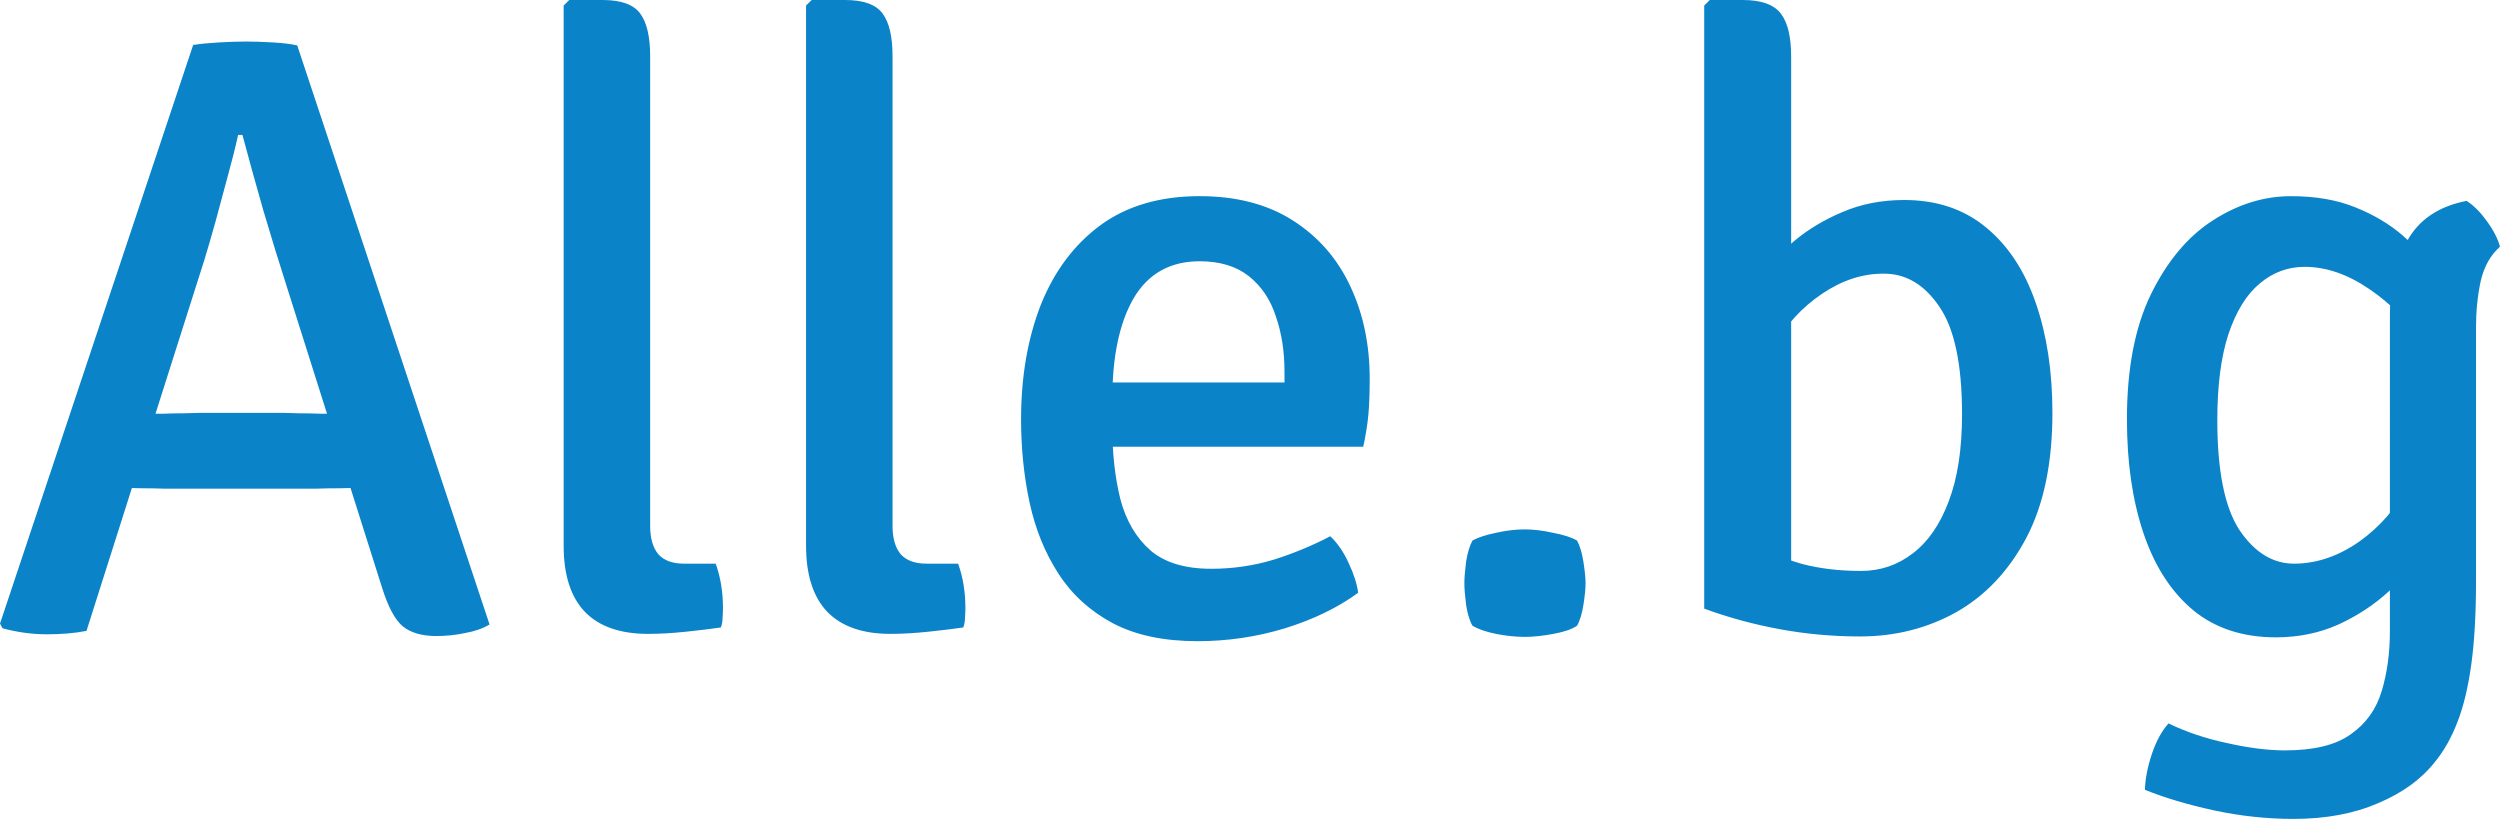 <svg xmlns="http://www.w3.org/2000/svg" viewBox="0 0 102.958 33.725" fill="#0b83c8"><path d="M7.955 1.852q.441-.07 1.076-.106.635-.035 1.111-.035.441 0 1.076.035.635.036 1.023.124l7.92 23.847q-.405.247-1.005.353-.582.124-1.182.124-.9 0-1.393-.406-.477-.406-.847-1.587l-3.88-12.26q-.495-1.534-1.006-3.263-.494-1.728-.864-3.122h-.177q-.176.794-.44 1.746-.248.935-.495 1.835-.247.882-.44 1.517l-4.87 15.328q-.353.07-.776.106-.423.035-.847.035-.494 0-.97-.07-.476-.071-.864-.177L0 25.682zM7.48 20.126h-.67q-.494-.018-1.006-.018-.511-.017-.67-.017H3.387l1.164-3.052h2.152q.44-.018.882-.018.44-.017.617-.017h3.51q.159 0 .6.017.459 0 .917.018h2.223l1.005 3.052h-1.746q-.177 0-.706.017-.511 0-1.023.018h-.652zm21.994 3.087q.3.829.3 1.834 0 .194-.017.406 0 .212-.07.388-.6.088-1.447.176-.83.088-1.552.088-1.711 0-2.593-.9-.882-.916-.882-2.733V.229L23.442 0h1.376q1.146 0 1.552.564.406.547.406 1.764v19.333q0 .758.335 1.164.353.388 1.058.388zm9.984 0q.3.829.3 1.834 0 .194-.018.406 0 .212-.07.388-.6.088-1.447.176-.829.088-1.552.088-1.71 0-2.593-.9-.882-.916-.882-2.733V.229l.23-.229H34.8q1.147 0 1.553.564.405.547.405 1.764v19.333q0 .758.335 1.164.353.388 1.059.388zm4.886-4.816v-2.646h8.555v-.458q0-1.235-.353-2.258-.335-1.04-1.111-1.658-.776-.617-2.029-.617-1.817 0-2.716 1.517-.882 1.517-.882 4.18v1.111q0 1.658.335 2.999.353 1.323 1.235 2.099.882.758 2.504.758 1.323 0 2.558-.37 1.235-.388 2.346-.97.459.44.759 1.111.317.67.388 1.217-1.253.917-3.017 1.464-1.746.53-3.598.53-2.081 0-3.492-.741-1.412-.759-2.24-2.047-.83-1.287-1.182-2.91-.353-1.64-.353-3.44 0-2.628.811-4.71.83-2.08 2.452-3.28 1.64-1.2 4.092-1.2 2.276 0 3.846 1.006 1.57 1.005 2.363 2.716.794 1.694.794 3.793 0 .846-.053 1.464-.053.6-.212 1.34zm15.963 5.627q0-.317.07-.882.089-.564.265-.882.353-.194.97-.317.618-.141 1.182-.141.53 0 1.164.14.653.124.988.318.176.318.265.882.088.565.088.882 0 .318-.088.882-.089.564-.265.864-.3.212-.97.335-.653.124-1.182.124-.564 0-1.182-.124-.617-.123-.97-.335-.176-.3-.264-.864-.071-.564-.071-.882zm13.458 1.041h-3.58V.229L70.414 0h1.358q1.147 0 1.57.564.423.547.423 1.764zm10.76-8.061q0 3.104-1.076 5.15-1.076 2.029-2.875 3.052-1.8 1.005-3.969 1.005-1.693 0-3.316-.3-1.623-.3-3.104-.846l1.799-2.805q1.094.635 2.187.953 1.111.3 2.47.3 1.199 0 2.134-.724.952-.723 1.482-2.152.546-1.428.546-3.58 0-3.07-.935-4.428-.917-1.358-2.275-1.358-1.305-.017-2.558.83-1.252.846-1.993 2.186l-.529-2.98q.547-.688 1.394-1.394.846-.706 1.975-1.182 1.147-.494 2.54-.494 2.01 0 3.37 1.13 1.357 1.11 2.045 3.104.688 1.975.688 4.533zm18.433-6.844q-.582.512-.794 1.411-.194.9-.194 1.923v10.442q0 2.028-.194 3.422-.194 1.411-.565 2.363-.37.97-.934 1.659-.83 1.058-2.329 1.693-1.5.652-3.492.652-1.64 0-3.281-.352-1.623-.353-2.84-.847.018-.67.282-1.464.265-.794.688-1.27 1.094.53 2.417.811 1.34.3 2.38.3 1.8 0 2.717-.67.935-.653 1.27-1.782.335-1.11.335-2.469V12.929q0-1.693.706-2.998.723-1.323 2.452-1.658.44.282.829.829.406.546.547 1.058zm-15.364 7.108q0-3.122.988-5.15 1.005-2.046 2.54-3.034 1.552-1.005 3.228-1.005 1.517 0 2.646.458 1.146.459 1.958 1.164.811.706 1.41 1.447l-.493 3.122q-.935-1.447-2.293-2.364-1.34-.917-2.664-.917-1.04 0-1.852.688-.811.67-1.287 2.081-.459 1.394-.459 3.546 0 3.14.917 4.533.935 1.376 2.24 1.376 1.394 0 2.7-.917 1.304-.935 2.028-2.364l.546 2.804q-.476.812-1.375 1.623-.882.812-2.064 1.358-1.182.53-2.575.53-2.047 0-3.405-1.112-1.358-1.129-2.046-3.157-.688-2.028-.688-4.71z"/></svg>
